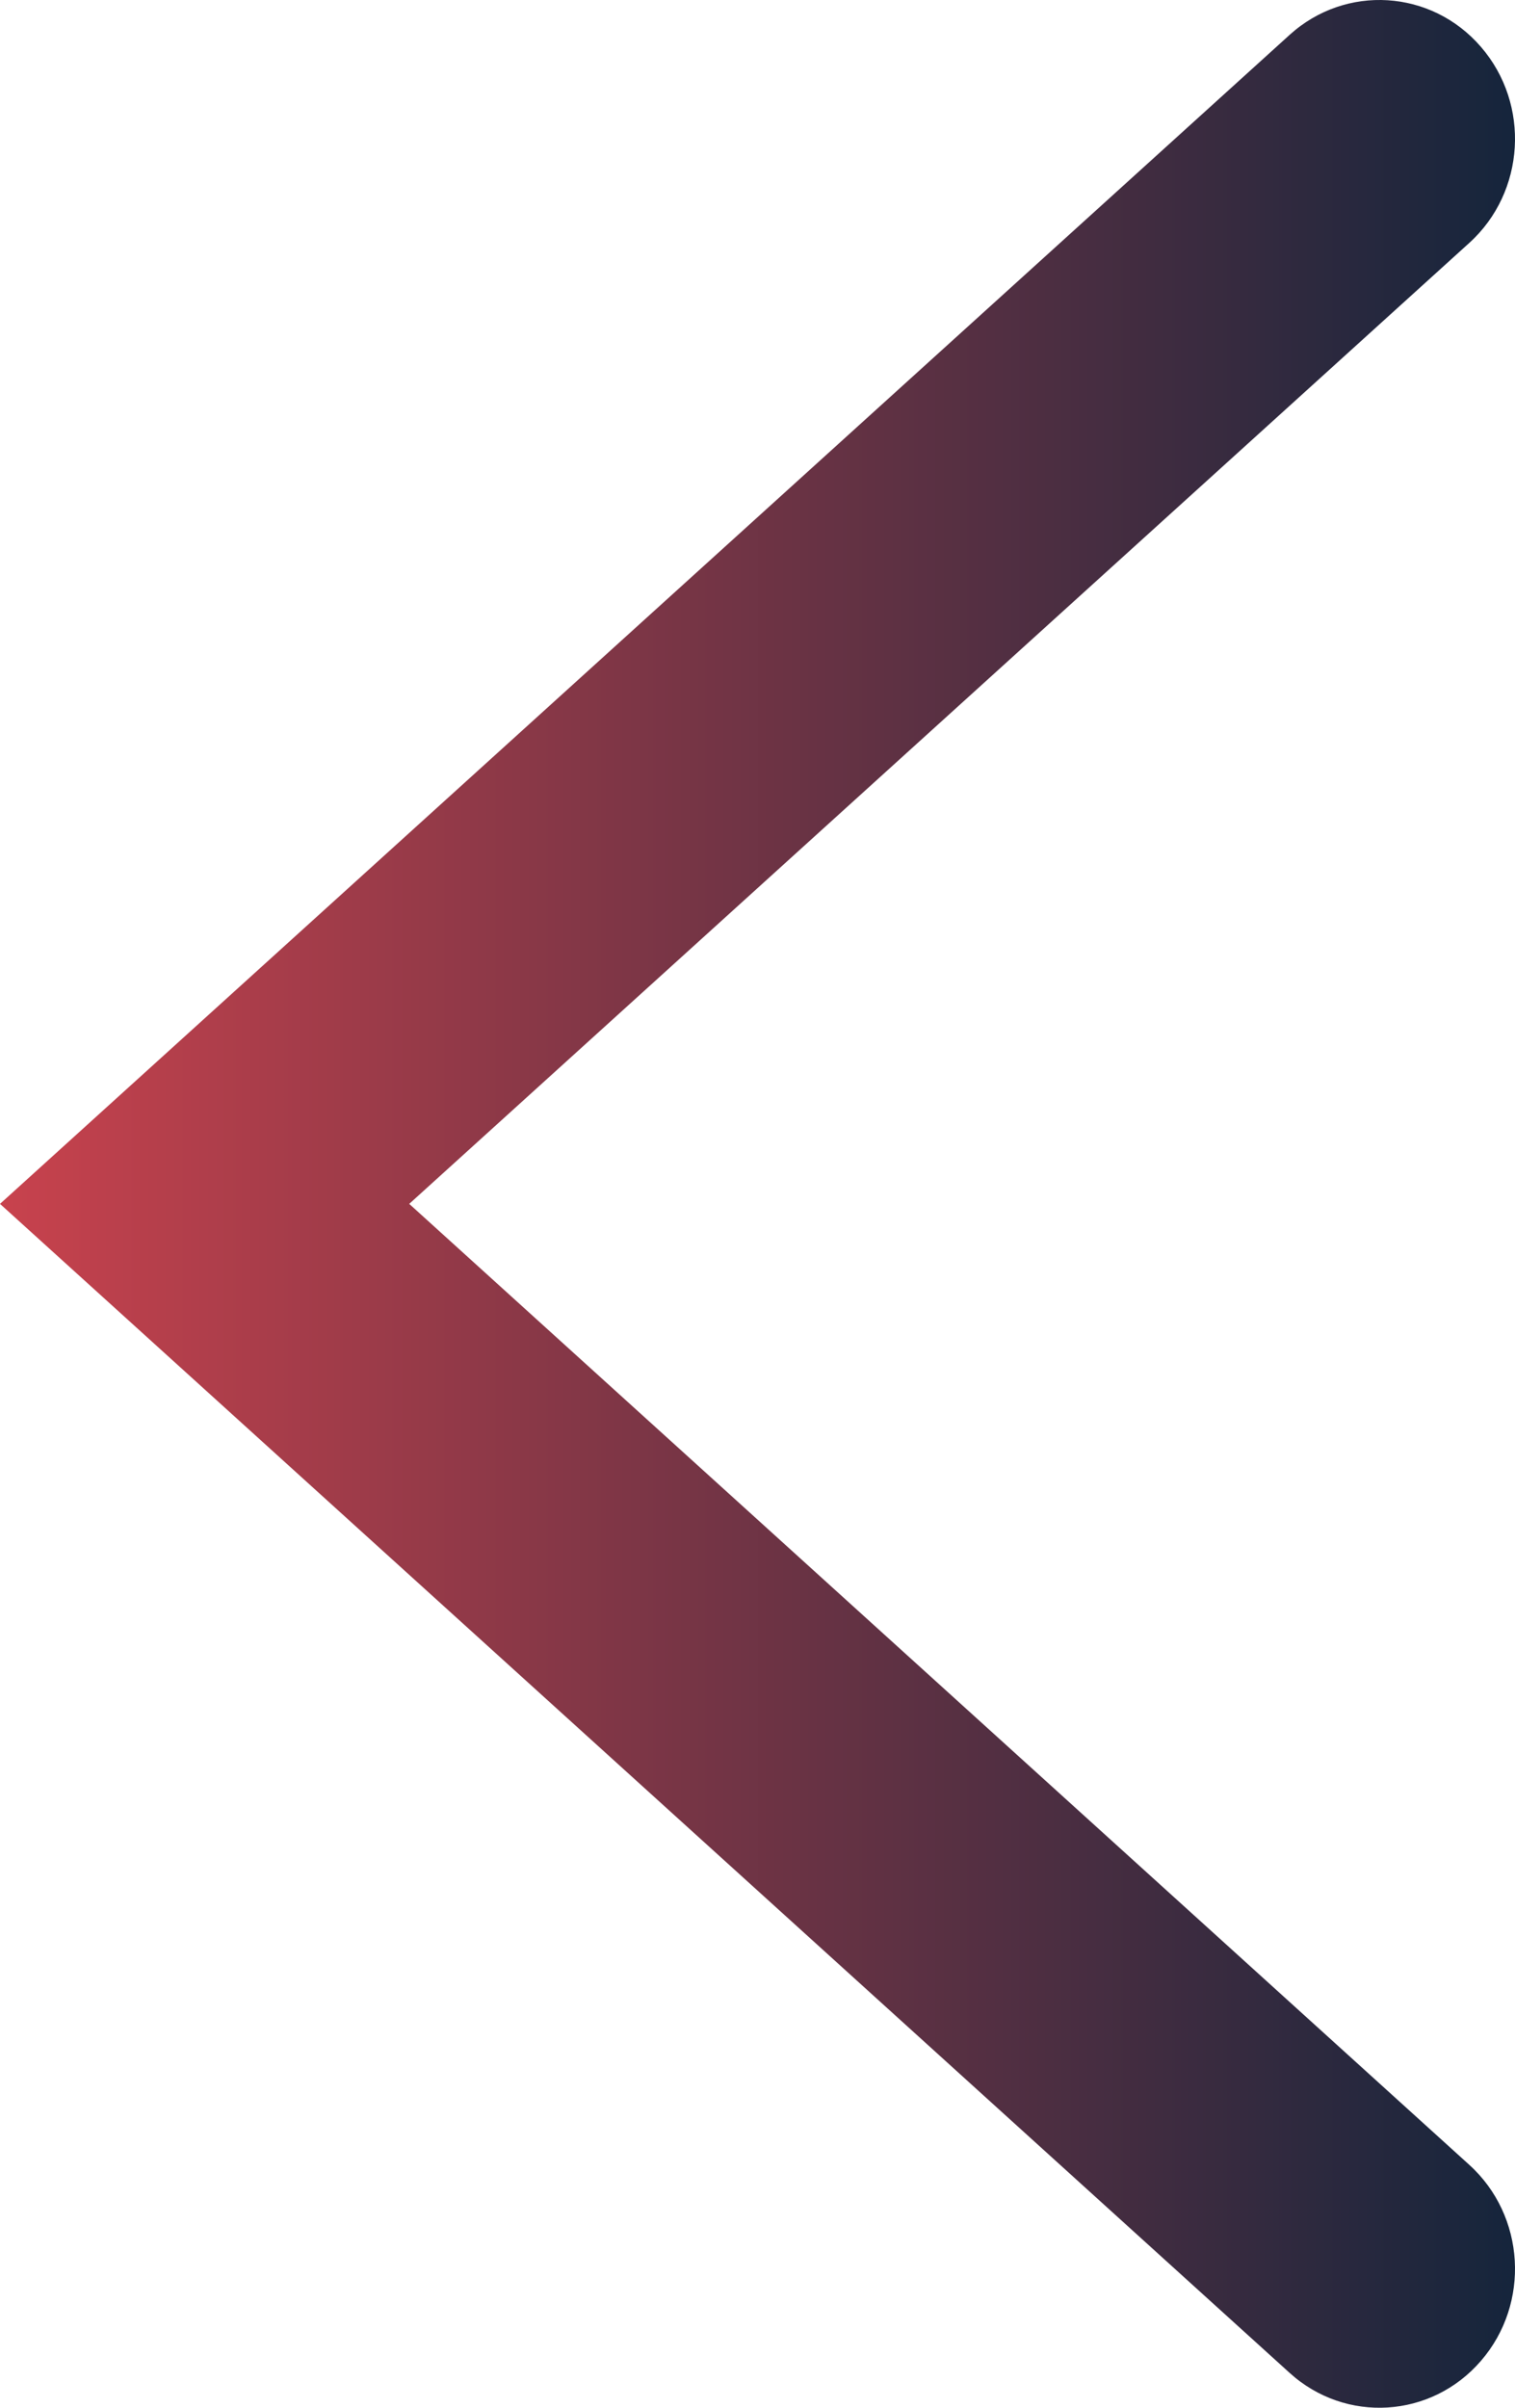 <?xml version="1.0" encoding="UTF-8"?> <svg xmlns="http://www.w3.org/2000/svg" width="17" height="27" viewBox="0 0 17 27" fill="none"><path fill-rule="evenodd" clip-rule="evenodd" d="M16.618 0.526C16.062 -0.119 15.1 -0.179 14.471 0.391L0 13.5L14.471 26.609C15.1 27.179 16.062 27.119 16.618 26.474C17.175 25.83 17.116 24.846 16.487 24.276L4.592 13.5L16.487 2.724C17.116 2.154 17.175 1.17 16.618 0.526Z" fill="url(#paint0_linear_586_1725)"></path><defs><linearGradient id="paint0_linear_586_1725" x1="17" y1="13.5" x2="0" y2="13.5" gradientUnits="userSpaceOnUse"><stop stop-color="#15253C"></stop><stop offset="1" stop-color="#C8424D"></stop></linearGradient></defs></svg> 